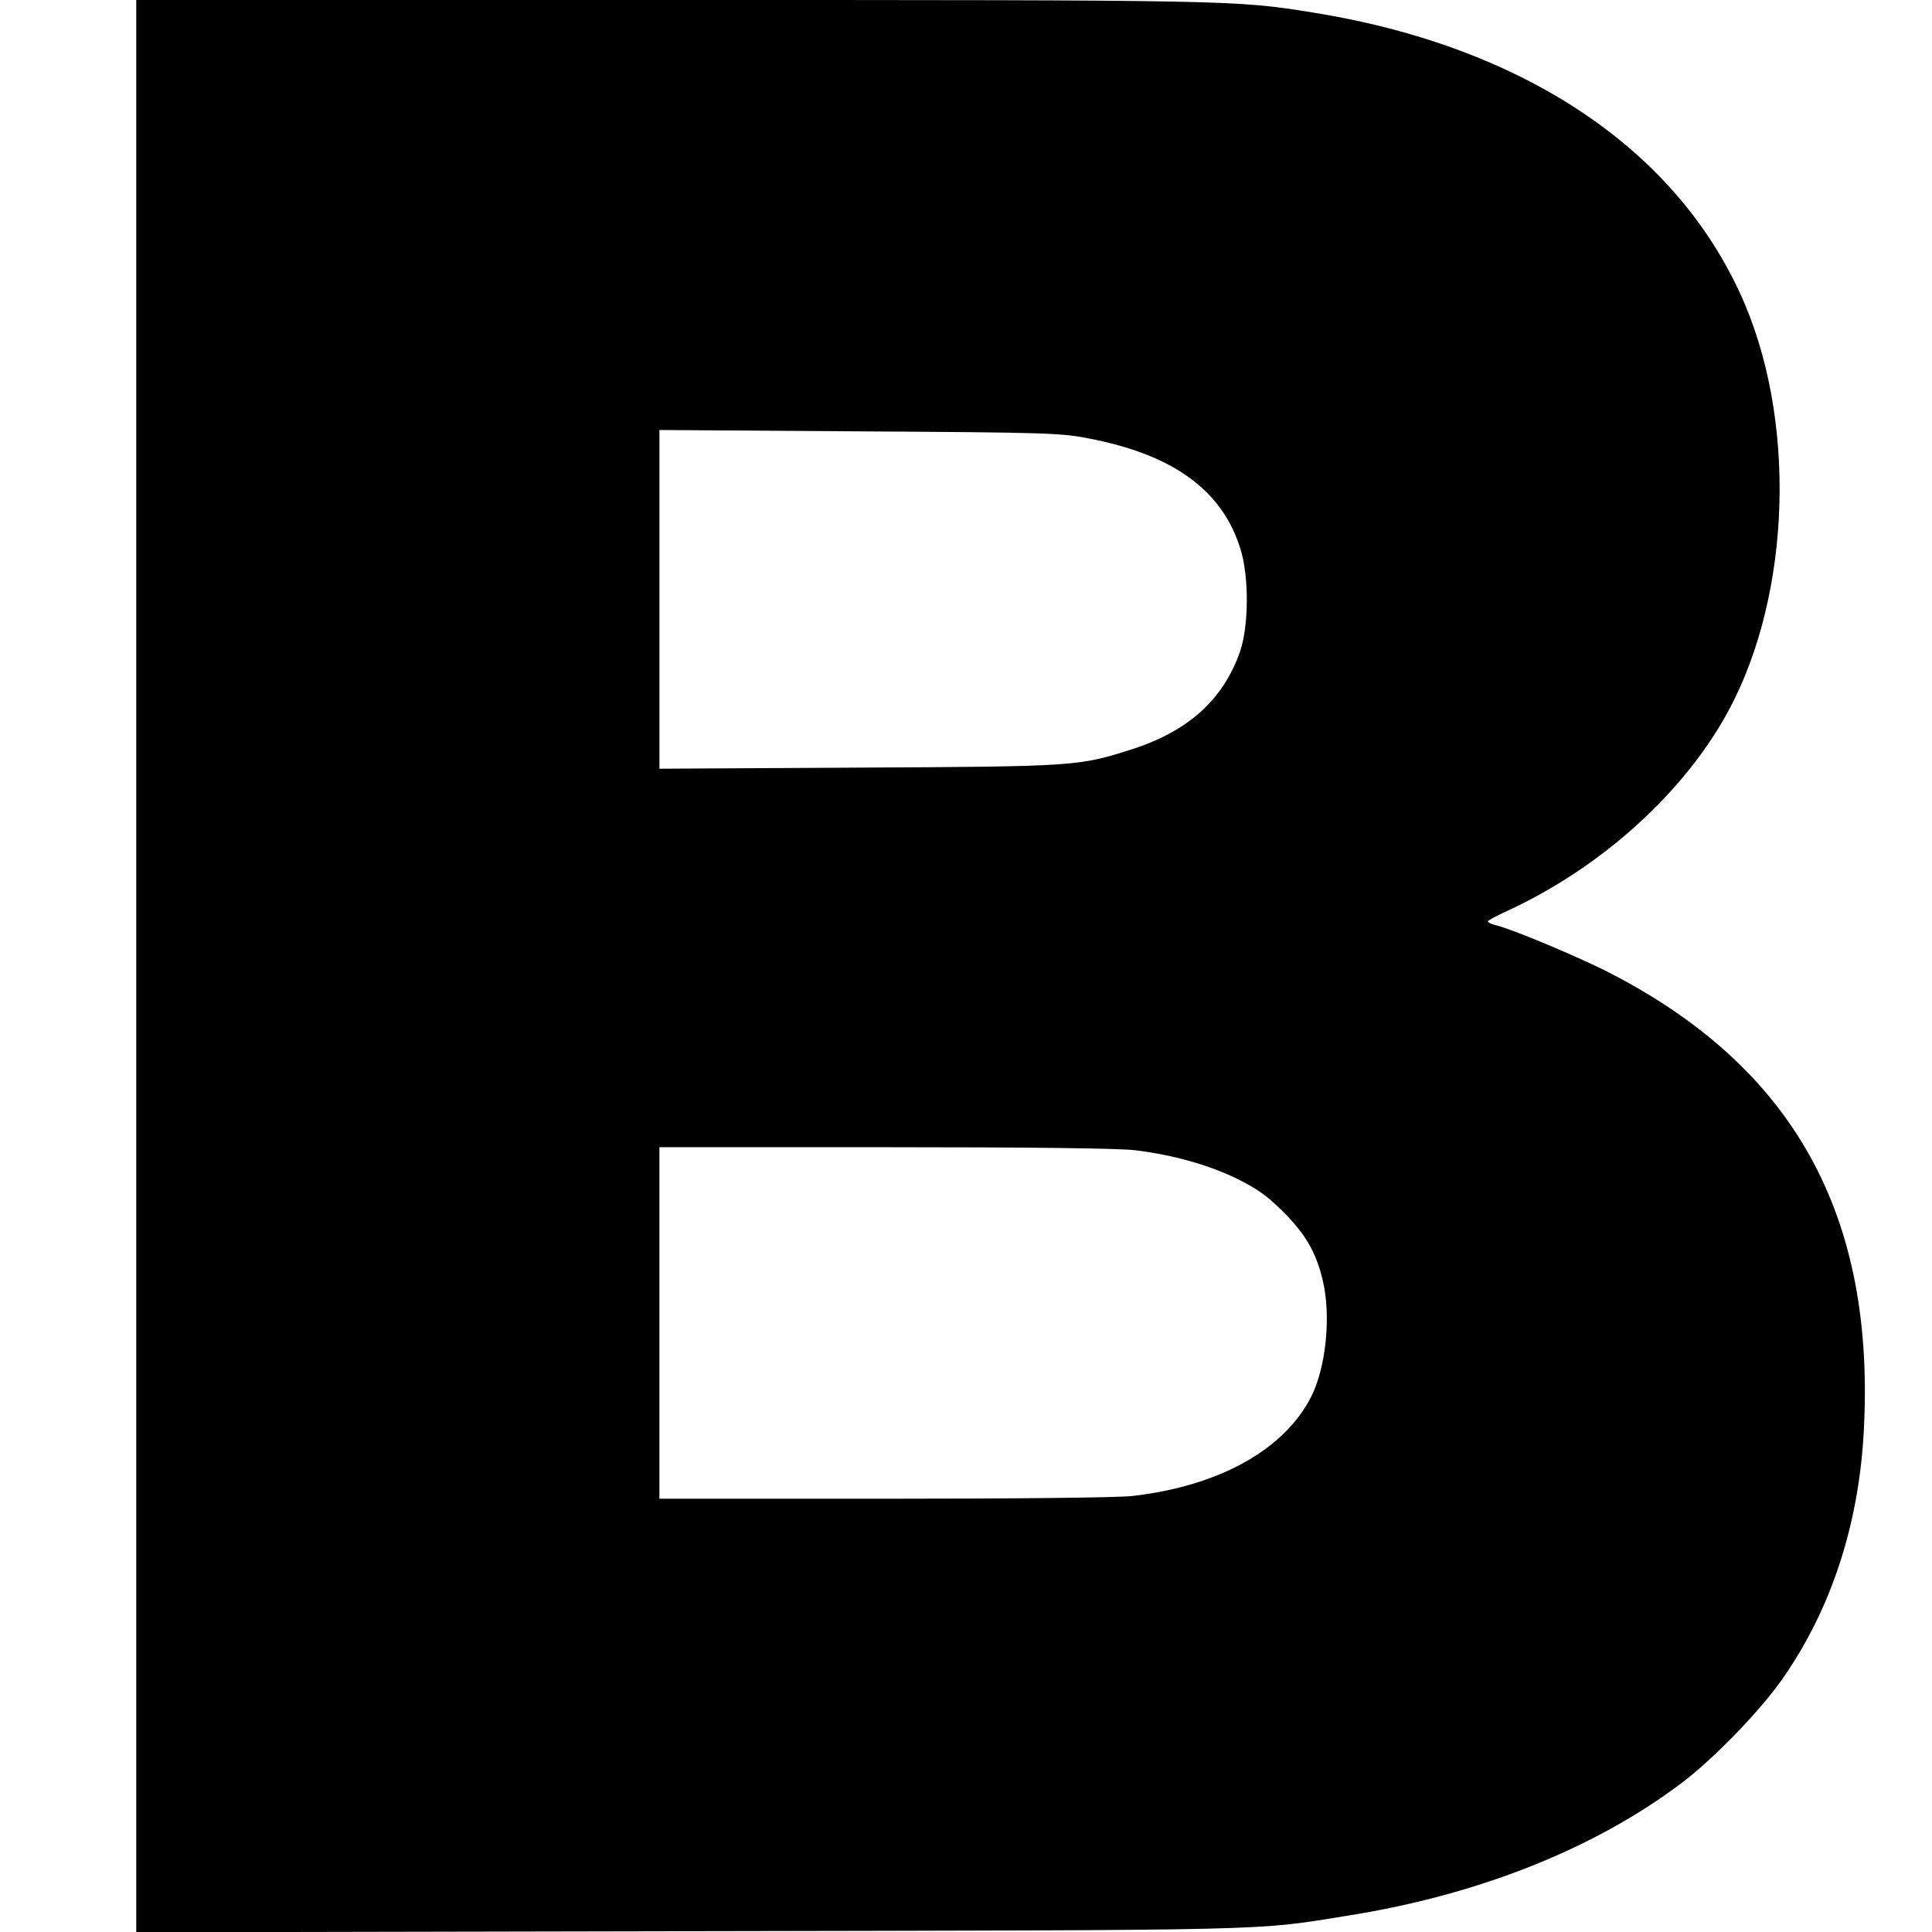 <?xml version="1.0" encoding="UTF-8" standalone="yes"?>
<svg version="1.0" xmlns="http://www.w3.org/2000/svg" width="100mm" height="100mm" viewBox="0 0 709 709" preserveAspectRatio="xMidYMid meet">
  <g transform="translate(0,709) scale(0.1,-0.1)" fill="#000000" stroke="none">
    <path d="M500 3545 l0 -3546 2028 4 c2195 4 2070 1 2424 58 475 76 900 245
1218 485 117 88 284 260 367 377 179 253 282 562 302 903 47 805 -257 1351
-944 1700 -114 57 -347 155 -407 169 -16 4 -28 10 -28 14 1 3 33 21 73 39 329
152 622 410 789 696 244 416 278 1062 82 1528 -238 563 -806 947 -1586 1072
-283 46 -303 46 -2365 46 l-1953 0 0 -3545z m3490 1937 c314 -59 495 -190 562
-406 32 -101 31 -282 -1 -376 -62 -178 -190 -293 -398 -360 -194 -62 -207 -63
-1005 -67 l-728 -4 0 621 0 622 733 -5 c678 -4 740 -6 837 -25z m175 -2613
c139 -17 271 -54 375 -105 76 -38 110 -62 171 -123 82 -83 119 -147 144 -253
30 -129 11 -318 -44 -425 -99 -194 -339 -327 -656 -363 -53 -6 -425 -10 -912
-10 l-823 0 0 645 0 645 828 0 c539 0 858 -4 917 -11z"/>
  </g>
</svg>